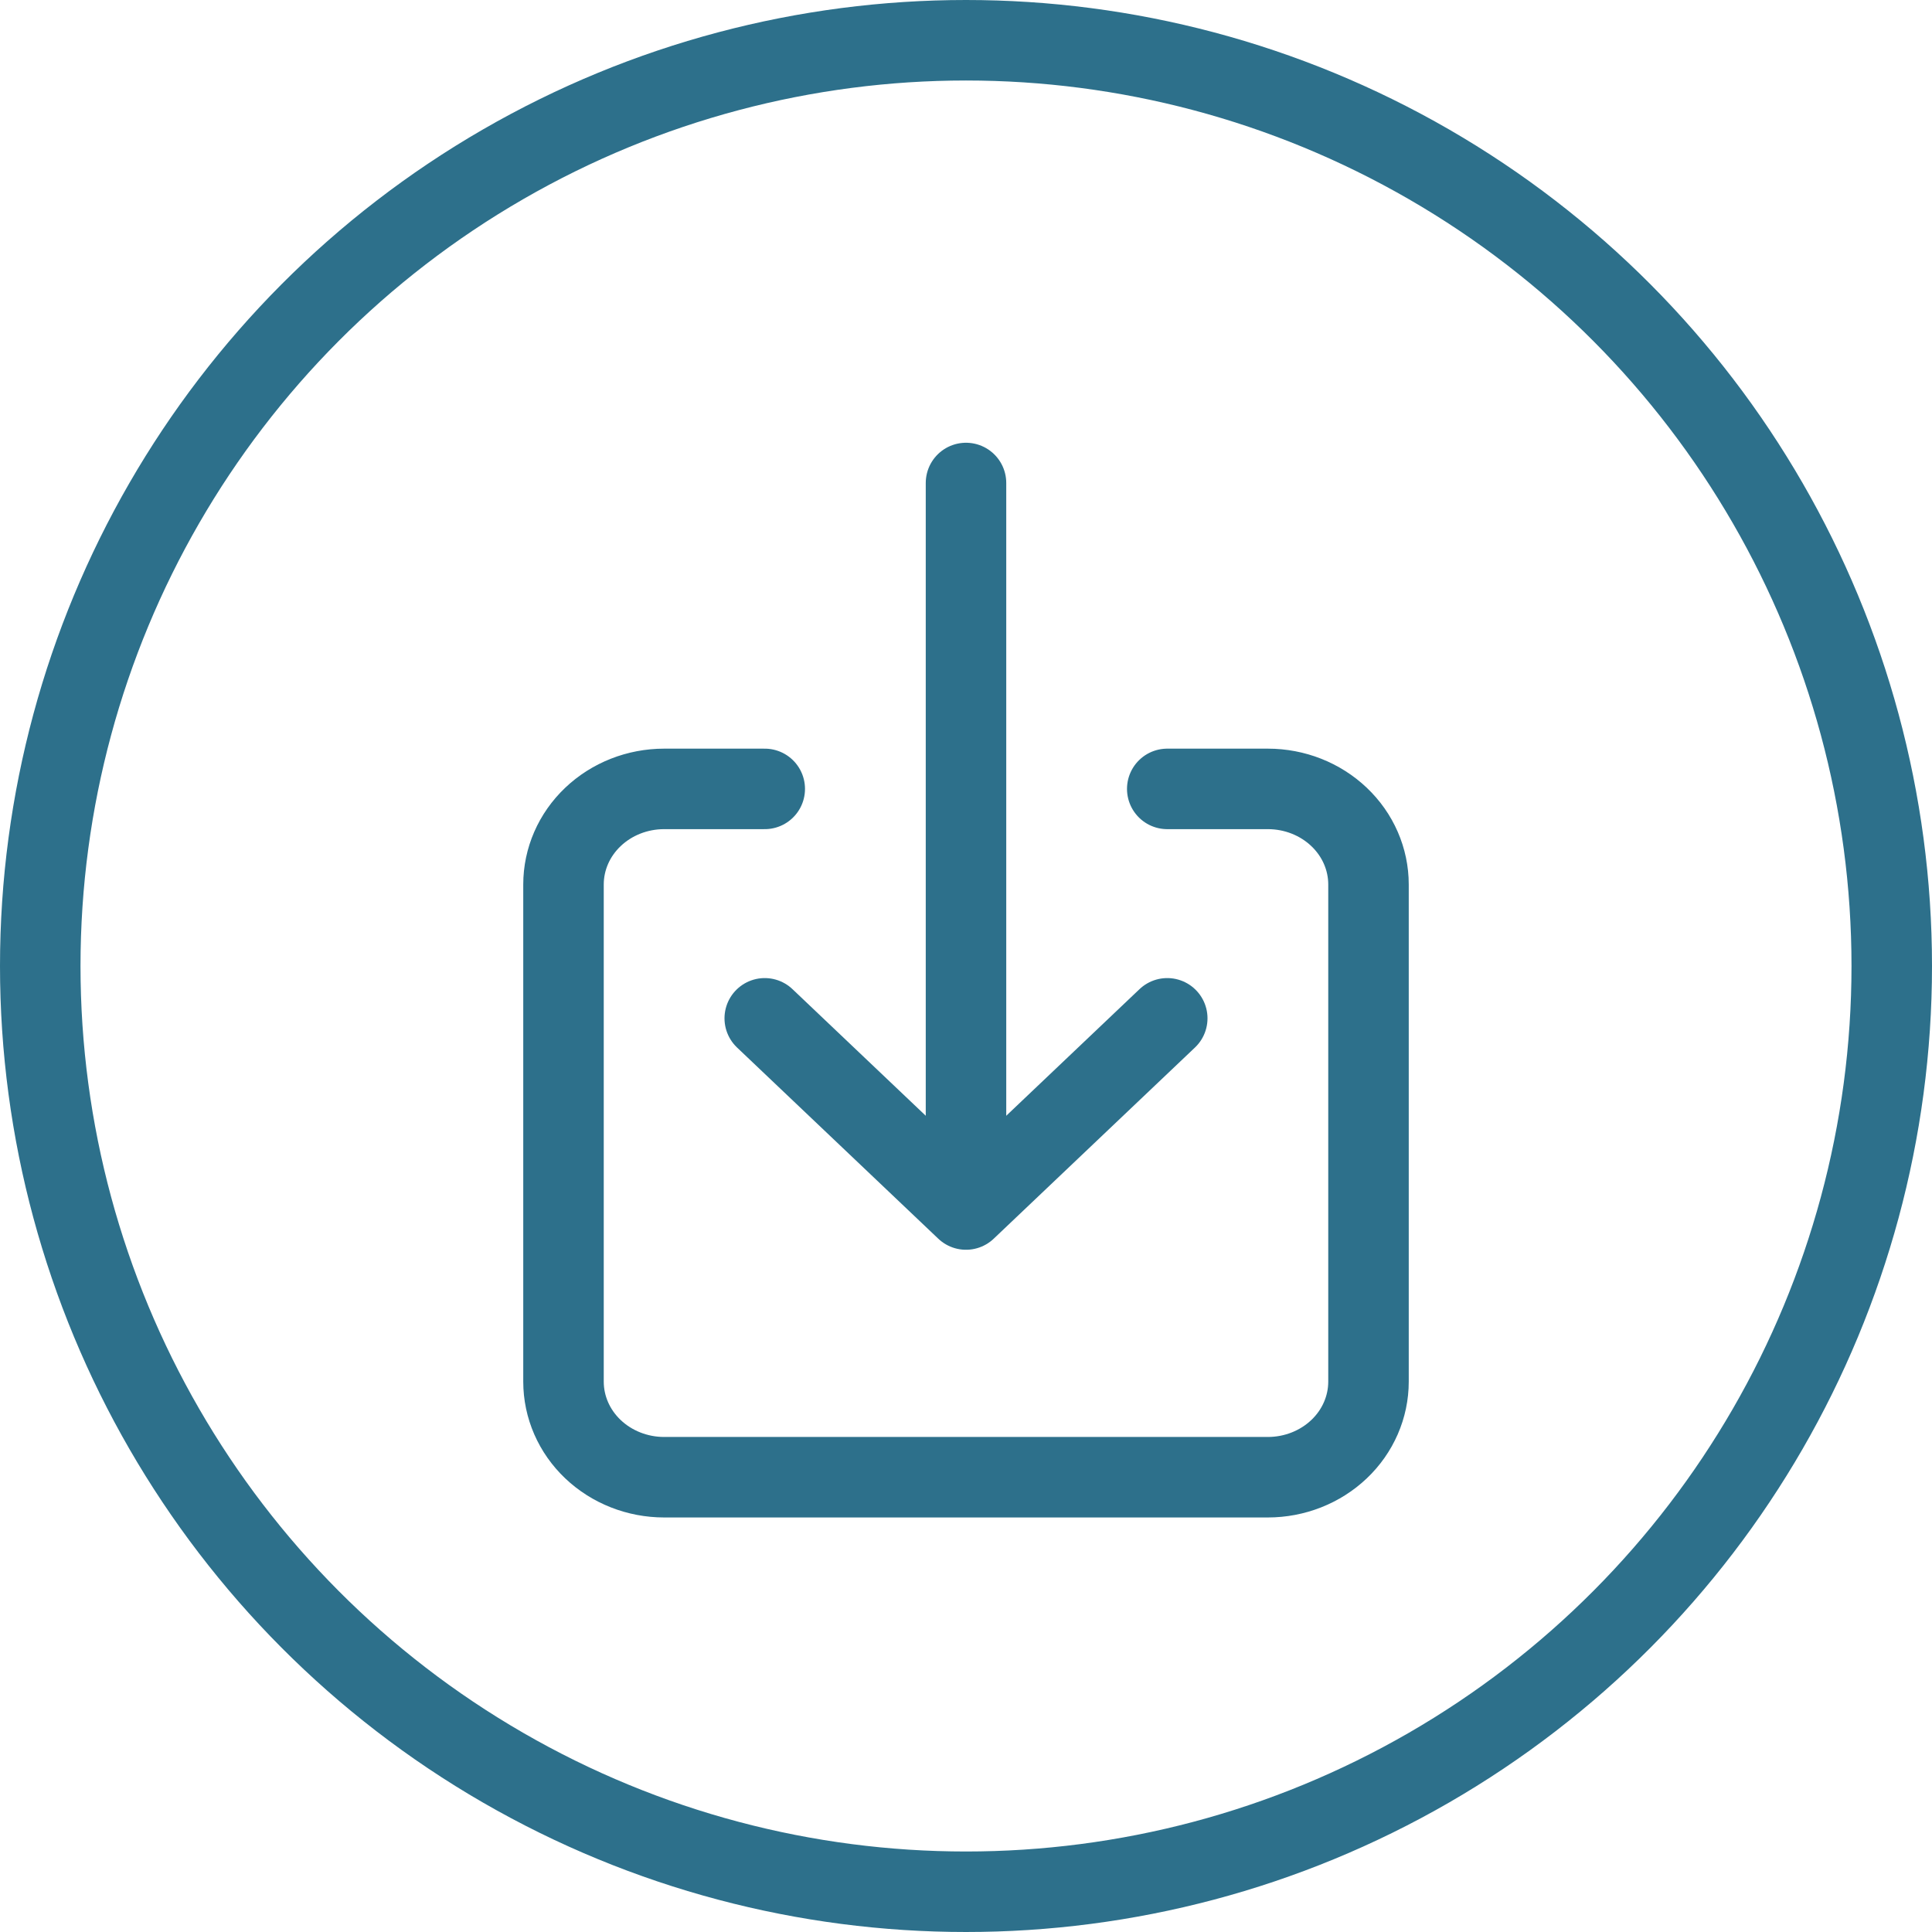 <svg width="48" height="48" viewBox="0 0 48 48" fill="none" xmlns="http://www.w3.org/2000/svg">
<circle cx="24" cy="24" r="23" stroke="#2D708B" stroke-width="2"/>
<path d="M29 19.6H31.5C32.163 19.6 32.799 19.85 33.268 20.296C33.737 20.741 34 21.345 34 21.975V34.326C34 34.956 33.737 35.56 33.268 36.005C32.799 36.45 32.163 36.701 31.5 36.701H16.5C15.837 36.701 15.201 36.45 14.732 36.005C14.263 35.56 14 34.956 14 34.326V21.975C14 21.345 14.263 20.741 14.732 20.296C15.201 19.85 15.837 19.6 16.5 19.6H19" stroke="#2D708B" stroke-width="2" stroke-linecap="round" stroke-linejoin="round"/>
<path d="M19 25.3L24 30.05L29 25.3" stroke="#2D708B" stroke-width="2" stroke-linecap="round" stroke-linejoin="round"/>
<path d="M24 12V29.1" stroke="#2D708B" stroke-width="2" stroke-linecap="round" stroke-linejoin="round"/>
</svg>
